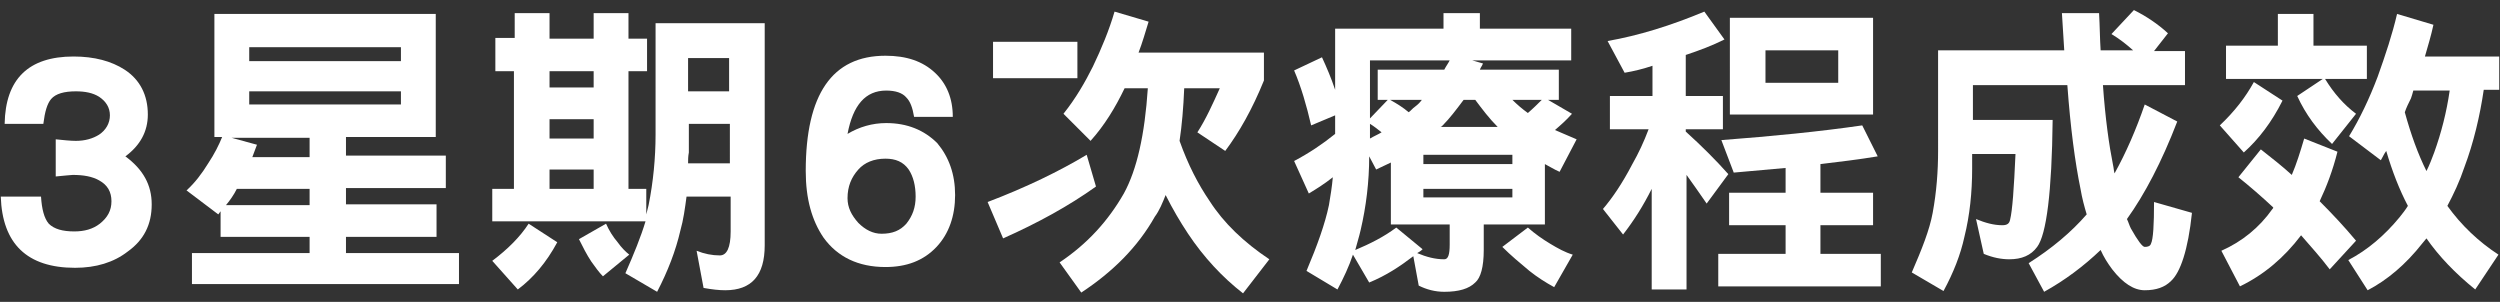 <?xml version="1.0" encoding="utf-8"?>
<!-- Generator: Adobe Illustrator 22.1.0, SVG Export Plug-In . SVG Version: 6.00 Build 0)  -->
<svg version="1.1" id="Layer_1" xmlns="http://www.w3.org/2000/svg" xmlns:xlink="http://www.w3.org/1999/xlink" x="0px" y="0px"
	 width="323px" height="39px" viewBox="0 0 323 39" style="enable-background:new 0 0 323 39;" xml:space="preserve">
<rect x="0" y="0" width="323" height="39" fill="#333333" stroke="none"/>
<style type="text/css">
	.st0{fill:#FFFFFF;}
</style>
<g>
	<path class="st0" d="M19.6,26.4c0,2.6-1,4.6-3.1,6.1c-1.8,1.4-4.1,2.1-6.8,2.1c-6.2,0-9.4-3.1-9.6-9.2h5.2c0.1,1.6,0.4,2.8,1,3.5
		c0.7,0.7,1.8,1,3.3,1c1.3,0,2.4-0.3,3.3-1c1-0.8,1.5-1.7,1.5-2.9c0-1.2-0.5-2.1-1.6-2.7c-0.9-0.5-2-0.7-3.4-0.7
		c-0.3,0-1,0.1-2.2,0.2V18c1,0.1,1.9,0.2,2.6,0.2c1.2,0,2.2-0.3,3-0.8c0.9-0.6,1.4-1.5,1.4-2.5c0-1-0.5-1.8-1.4-2.4
		c-0.8-0.5-1.8-0.7-3-0.7c-1.5,0-2.6,0.3-3.2,1c-0.5,0.6-0.8,1.6-1,3.2h-5c0.1-5.8,3.1-8.7,8.9-8.7c2.7,0,4.9,0.6,6.6,1.7
		c2,1.3,3,3.3,3,5.8c0,2.2-1,4-2.9,5.4C18.5,21.9,19.6,23.9,19.6,26.4z"/>
	<path class="st0" d="M27.7,1.8h28.6v15.9H44.7v2.4h12.9v4.2H44.7v2.1h11.7v4.2H44.7v2.1h14.6v4H24.8v-4H40v-2.1H28.5v-3.3
		c-0.1,0.1-0.2,0.3-0.3,0.4l-4.1-3.1c1.1-1,2-2.2,2.8-3.5c0.8-1.2,1.4-2.4,1.8-3.4h-1V1.8z M40,26.5v-2.1h-9.4
		c-0.4,0.8-0.9,1.5-1.4,2.1H40z M40,20.2v-2.4H29.9l3.3,0.9c-0.2,0.5-0.4,1.1-0.6,1.6H40z M32.2,7.9h19.6V6.1H32.2V7.9z M32.2,13.5
		h19.6v-1.7H32.2V13.5z"/>
	<path class="st0" d="M64.1,4.9h2.4V1.7H71v3.3h5.7V1.7h4.5v3.3h2.4v4.2h-2.4v15.2h2.3v3.3c0.1-0.4,0.2-0.8,0.3-1.2
		c0.6-3,0.9-6.1,0.9-9.1V3h14.1v28.7c0,3.9-1.7,5.8-5.1,5.8c-0.8,0-1.7-0.1-2.8-0.3l-0.9-4.8c1,0.4,2,0.6,3,0.6c0.9,0,1.4-1,1.4-3.1
		v-4.5h-5.7c-0.2,1.5-0.4,3-0.8,4.4c-0.6,2.6-1.6,5.2-3,7.9l-4.1-2.4c1.1-2.5,2-4.7,2.6-6.7H63.6v-4.2h2.8V9.2h-2.4V4.9z M68.3,28.9
		l3.7,2.4c-1.4,2.6-3.1,4.6-5.1,6.1l-3.3-3.7C65.6,32.2,67.2,30.6,68.3,28.9z M71,11.3h5.7V9.2H71V11.3z M71,17.9h5.7v-2.5H71V17.9z
		 M71,24.4h5.7v-2.5H71V24.4z M78.3,28.9c0.4,0.9,0.9,1.7,1.5,2.4c0.5,0.7,1,1.2,1.5,1.6l-3.4,2.8c-0.5-0.5-1-1.2-1.5-1.9
		c-0.6-0.9-1.1-1.9-1.6-2.9L78.3,28.9z M88.9,21.1h5.4V16h-5.3v3.7C88.9,20.2,88.9,20.7,88.9,21.1z M88.9,11.8h5.3V7.5h-5.3V11.8z"
		/>
	<path class="st0" d="M123.4,25.2c0,2.7-0.8,5-2.4,6.7c-1.7,1.8-3.9,2.6-6.6,2.6c-3.5,0-6.2-1.3-8-3.8c-1.5-2.2-2.3-5-2.3-8.6
		c0-9.9,3.4-14.9,10.3-14.9c2.7,0,4.8,0.7,6.4,2.2c1.5,1.4,2.3,3.3,2.3,5.7h-5c-0.2-1.2-0.5-2-1-2.5c-0.5-0.6-1.4-0.9-2.6-0.9
		c-2.7,0-4.3,1.9-5,5.6c1.5-0.9,3.2-1.4,5-1.4c2.7,0,4.9,0.9,6.6,2.6C122.6,20.3,123.4,22.5,123.4,25.2z M118.3,25.4
		c0-1.4-0.3-2.6-0.9-3.5c-0.7-1-1.7-1.4-3-1.4c-1.5,0-2.7,0.5-3.5,1.4c-0.9,1-1.4,2.2-1.4,3.7c0,1.2,0.5,2.2,1.4,3.2
		c0.9,0.9,1.9,1.4,3,1.4c1.4,0,2.4-0.4,3.2-1.3C117.9,27.9,118.3,26.8,118.3,25.4z"/>
	<path class="st0" d="M140.4,20l1.2,4.1c-3.5,2.5-7.5,4.7-12,6.7l-2-4.7C132.6,24.2,136.9,22.1,140.4,20z M128.3,5.4h10.9v4.7h-10.9
		V5.4z M144,1.5l4.4,1.3c-0.4,1.3-0.8,2.7-1.3,4h16.2v3.6c-1.5,3.7-3.2,6.7-5,9.1l-3.6-2.4c1.1-1.7,2-3.7,2.9-5.7H153
		c-0.1,2.5-0.3,4.8-0.6,6.8c1.1,3.1,2.4,5.6,3.9,7.8c1.8,2.8,4.4,5.3,7.7,7.5l-3.4,4.4c-2.7-2.1-5.1-4.7-7.1-7.7c-1-1.5-2-3.2-2.9-5
		c-0.4,1-0.8,2-1.4,2.8c-2.2,3.9-5.4,7.1-9.5,9.8l-2.8-3.9c3.6-2.4,6.3-5.4,8.3-8.9c1.7-3.1,2.7-7.6,3.1-13.6h-3
		c-1.2,2.5-2.6,4.8-4.4,6.8l-3.5-3.5c1.6-2,2.8-4.1,3.8-6.1C142.3,6.3,143.3,3.9,144,1.5z"/>
	<path class="st0" d="M186.6,1.7h4.6v2h11.8v4.1h-12.8l1.4,0.4c-0.1,0.3-0.3,0.5-0.4,0.8h10.2v3.9H200l3.1,1.8
		c-0.7,0.8-1.5,1.5-2.2,2.1c0.9,0.4,1.9,0.8,2.8,1.2l-2.2,4.2c-0.7-0.3-1.3-0.7-1.9-1v7.8h-7.9v3.3c0,2.2-0.4,3.6-1.1,4.2
		c-0.8,0.8-2.1,1.2-4,1.2c-1.2,0-2.3-0.3-3.3-0.8l-0.7-3.8c-1.7,1.3-3.5,2.5-5.7,3.4l-2.1-3.6c-0.5,1.5-1.2,3-2,4.5l-4-2.4
		c1.4-3.3,2.4-6.1,2.9-8.5c0.2-1.2,0.4-2.4,0.5-3.6c-1,0.8-2.1,1.5-3.1,2.1l-1.9-4.2c1.9-1,3.7-2.2,5.3-3.5v-2.4l-3.1,1.3
		c-0.6-2.6-1.3-5-2.2-7.1l3.6-1.7c0.6,1.3,1.2,2.7,1.7,4.2V3.7h14V1.7z M183.1,32.7c1.2,0.5,2.3,0.8,3.5,0.8c0.5,0,0.7-0.6,0.7-1.9
		v-2.6h-7.6V21c-0.6,0.3-1.3,0.6-1.9,0.9l-0.9-1.7c0,3.3-0.4,6.5-1.1,9.5c-0.2,0.9-0.5,1.8-0.7,2.6c1.9-0.8,3.7-1.7,5.3-2.9l3.4,2.8
		C183.6,32.4,183.3,32.6,183.1,32.7z M177,15.3l2.3-2.4H178V9h8.6c0.2-0.4,0.5-0.8,0.7-1.2H177V15.3z M177,17.9
		c0.5-0.3,1-0.5,1.5-0.8c-0.5-0.4-1-0.8-1.5-1.1V17.9z M179.6,12.9c0.9,0.5,1.7,1,2.4,1.6c0.3-0.2,0.5-0.5,0.8-0.7
		c0.4-0.3,0.7-0.6,0.9-0.9H179.6z M183.9,21.2h11.5V20h-11.5V21.2z M183.9,25.5h11.5v-1.1h-11.5V25.5z M186.1,16.4h7.4
		c-1.1-1.1-2-2.3-2.9-3.5h-1.5c-0.9,1.2-1.8,2.4-2.7,3.3C186.3,16.3,186.2,16.4,186.1,16.4z M197.4,29.4c0.9,0.8,1.9,1.5,2.9,2.1
		c1,0.6,1.9,1.1,2.9,1.4l-2.4,4.2c-1.1-0.6-2.2-1.3-3.2-2.1c-1.2-1-2.4-2-3.5-3.1L197.4,29.4z M197.4,14.6c0.7-0.6,1.3-1.2,1.8-1.7
		h-3.8C196,13.5,196.7,14.1,197.4,14.6z"/>
	<path class="st0" d="M220.2,1.5l2.6,3.6c-1.6,0.8-3.2,1.4-5,2v5.3h4.8v4.3h-4.8V17c2.1,1.9,3.9,3.7,5.5,5.5l-2.8,3.8
		c-0.9-1.3-1.8-2.6-2.6-3.7v14.8h-4.5V24.4c-1.1,2.2-2.3,4.1-3.7,5.9l-2.6-3.3c1.2-1.4,2.5-3.3,3.8-5.8c0.8-1.4,1.5-2.9,2.1-4.5h-5
		v-4.3h5.5V8.5c-1.2,0.4-2.4,0.7-3.6,0.9l-2.2-4.1C211.7,4.6,215.9,3.3,220.2,1.5z M240.6,16.2l2,4c-2.4,0.4-4.9,0.7-7.4,1v3.7h6.8
		v4.2h-6.8v3.7h7.8v4.2h-21v-4.2h8.7v-3.7h-7.3v-4.2h7.3v-3.2c-2.2,0.2-4.4,0.4-6.7,0.6l-1.6-4.2C229,17.6,235.1,17,240.6,16.2z
		 M223.6,2.3H242v12.5h-18.5V2.3z M228.1,10.7h9.4V6.5h-9.4V10.7z"/>
	<path class="st0" d="M277.1,13.5l4.2,2.2c-2,5.2-4.2,9.4-6.5,12.6c0.2,0.4,0.3,0.8,0.5,1.2c0.9,1.6,1.5,2.4,1.8,2.4
		c0.4,0,0.7-0.1,0.8-0.4c0.3-0.6,0.4-2.5,0.4-5.4l4.9,1.4c-0.5,4.8-1.5,7.7-2.7,8.8c-0.8,0.8-1.9,1.2-3.4,1.2
		c-1.4,0-2.8-0.9-4.2-2.7c-0.6-0.8-1.1-1.6-1.5-2.5c-2.2,2.1-4.6,3.9-7.3,5.4l-2-3.7c3-1.9,5.5-4,7.5-6.3c-0.3-1-0.6-2.1-0.8-3.3
		c-0.7-3.4-1.3-7.9-1.7-13.4h-12.2v4.5h10.3c-0.1,9.3-0.8,14.8-2,16.4c-0.8,1.1-2,1.6-3.6,1.6c-1,0-2.1-0.2-3.3-0.7l-1-4.5
		c1.2,0.5,2.3,0.8,3.4,0.8c0.6,0,0.9-0.2,1-0.7c0.3-1.2,0.5-4,0.7-8.5h-5.6v1.9c0,3-0.3,6-1,8.8c-0.5,2.3-1.4,4.6-2.7,7l-4.1-2.4
		c1.3-3,2.3-5.5,2.7-7.7c0.5-2.7,0.7-5.4,0.7-8V6.5h16.3c-0.1-1.6-0.2-3.2-0.3-4.8h4.8c0.1,1.7,0.1,3.3,0.2,4.8h4.2
		c-0.9-0.8-1.8-1.5-2.8-2.1l2.9-3.1c1.6,0.8,3.1,1.8,4.4,3l-1.8,2.3h4v4.4h-10.6c0.3,4.3,0.8,7.8,1.3,10.3c0.1,0.4,0.1,0.8,0.2,1.1
		C274.7,19.7,276,16.7,277.1,13.5z"/>
	<path class="st0" d="M291.2,10.6l3.7,2.4c-1.4,2.8-3.1,5-5,6.7l-3.1-3.5C288.7,14.4,290.1,12.6,291.2,10.6z M292.1,19.3
		c1.4,1.1,2.8,2.2,4,3.3c0.6-1.4,1.1-3,1.6-4.7l4.3,1.7c-0.6,2.4-1.4,4.5-2.3,6.4c1.6,1.6,3.2,3.3,4.7,5.1l-3.4,3.7
		c-1.2-1.6-2.5-3-3.7-4.4c-2.2,2.9-4.8,5.1-7.9,6.6l-2.4-4.6c2.7-1.2,4.9-3,6.6-5.4c0.1-0.1,0.1-0.1,0.1-0.2c-1.5-1.4-3-2.7-4.5-3.9
		L292.1,19.3z M294.3,1.8h4.6v4.1h6.9v4.3h-5.4c1.1,1.8,2.4,3.3,4,4.5l-3.1,3.9c-1.9-1.8-3.4-3.8-4.5-6.2l3.3-2.2h-12.5V5.9h6.7V1.8
		z M309.7,1.8l4.7,1.4c-0.3,1.4-0.7,2.7-1.1,4.1h9.6v4.3h-2c-0.5,3.4-1.3,6.8-2.5,10c-0.6,1.8-1.4,3.5-2.2,5c1.8,2.5,4,4.6,6.6,6.3
		l-3,4.5c-2.6-2.1-4.7-4.3-6.3-6.6c-0.2,0.2-0.3,0.4-0.5,0.6c-2.2,2.8-4.6,4.8-7.1,6.1l-2.5-3.9c2.5-1.3,4.7-3.2,6.6-5.5
		c0.4-0.5,0.8-1,1.1-1.5c-1.1-2.1-2-4.4-2.8-7.1c-0.3,0.4-0.5,0.9-0.7,1.2l-4.1-3.1c1.4-2.3,2.6-4.8,3.7-7.7
		C308.2,7.1,309.1,4.4,309.7,1.8z M310.7,14.5c0.8,2.9,1.7,5.4,2.8,7.6c0.4-0.8,0.7-1.6,1-2.4c0.9-2.5,1.6-5.2,2-8h-4.7
		c-0.1,0.4-0.2,0.7-0.3,1C311.2,13.3,310.9,13.9,310.7,14.5z"/>
</g>
</svg>
